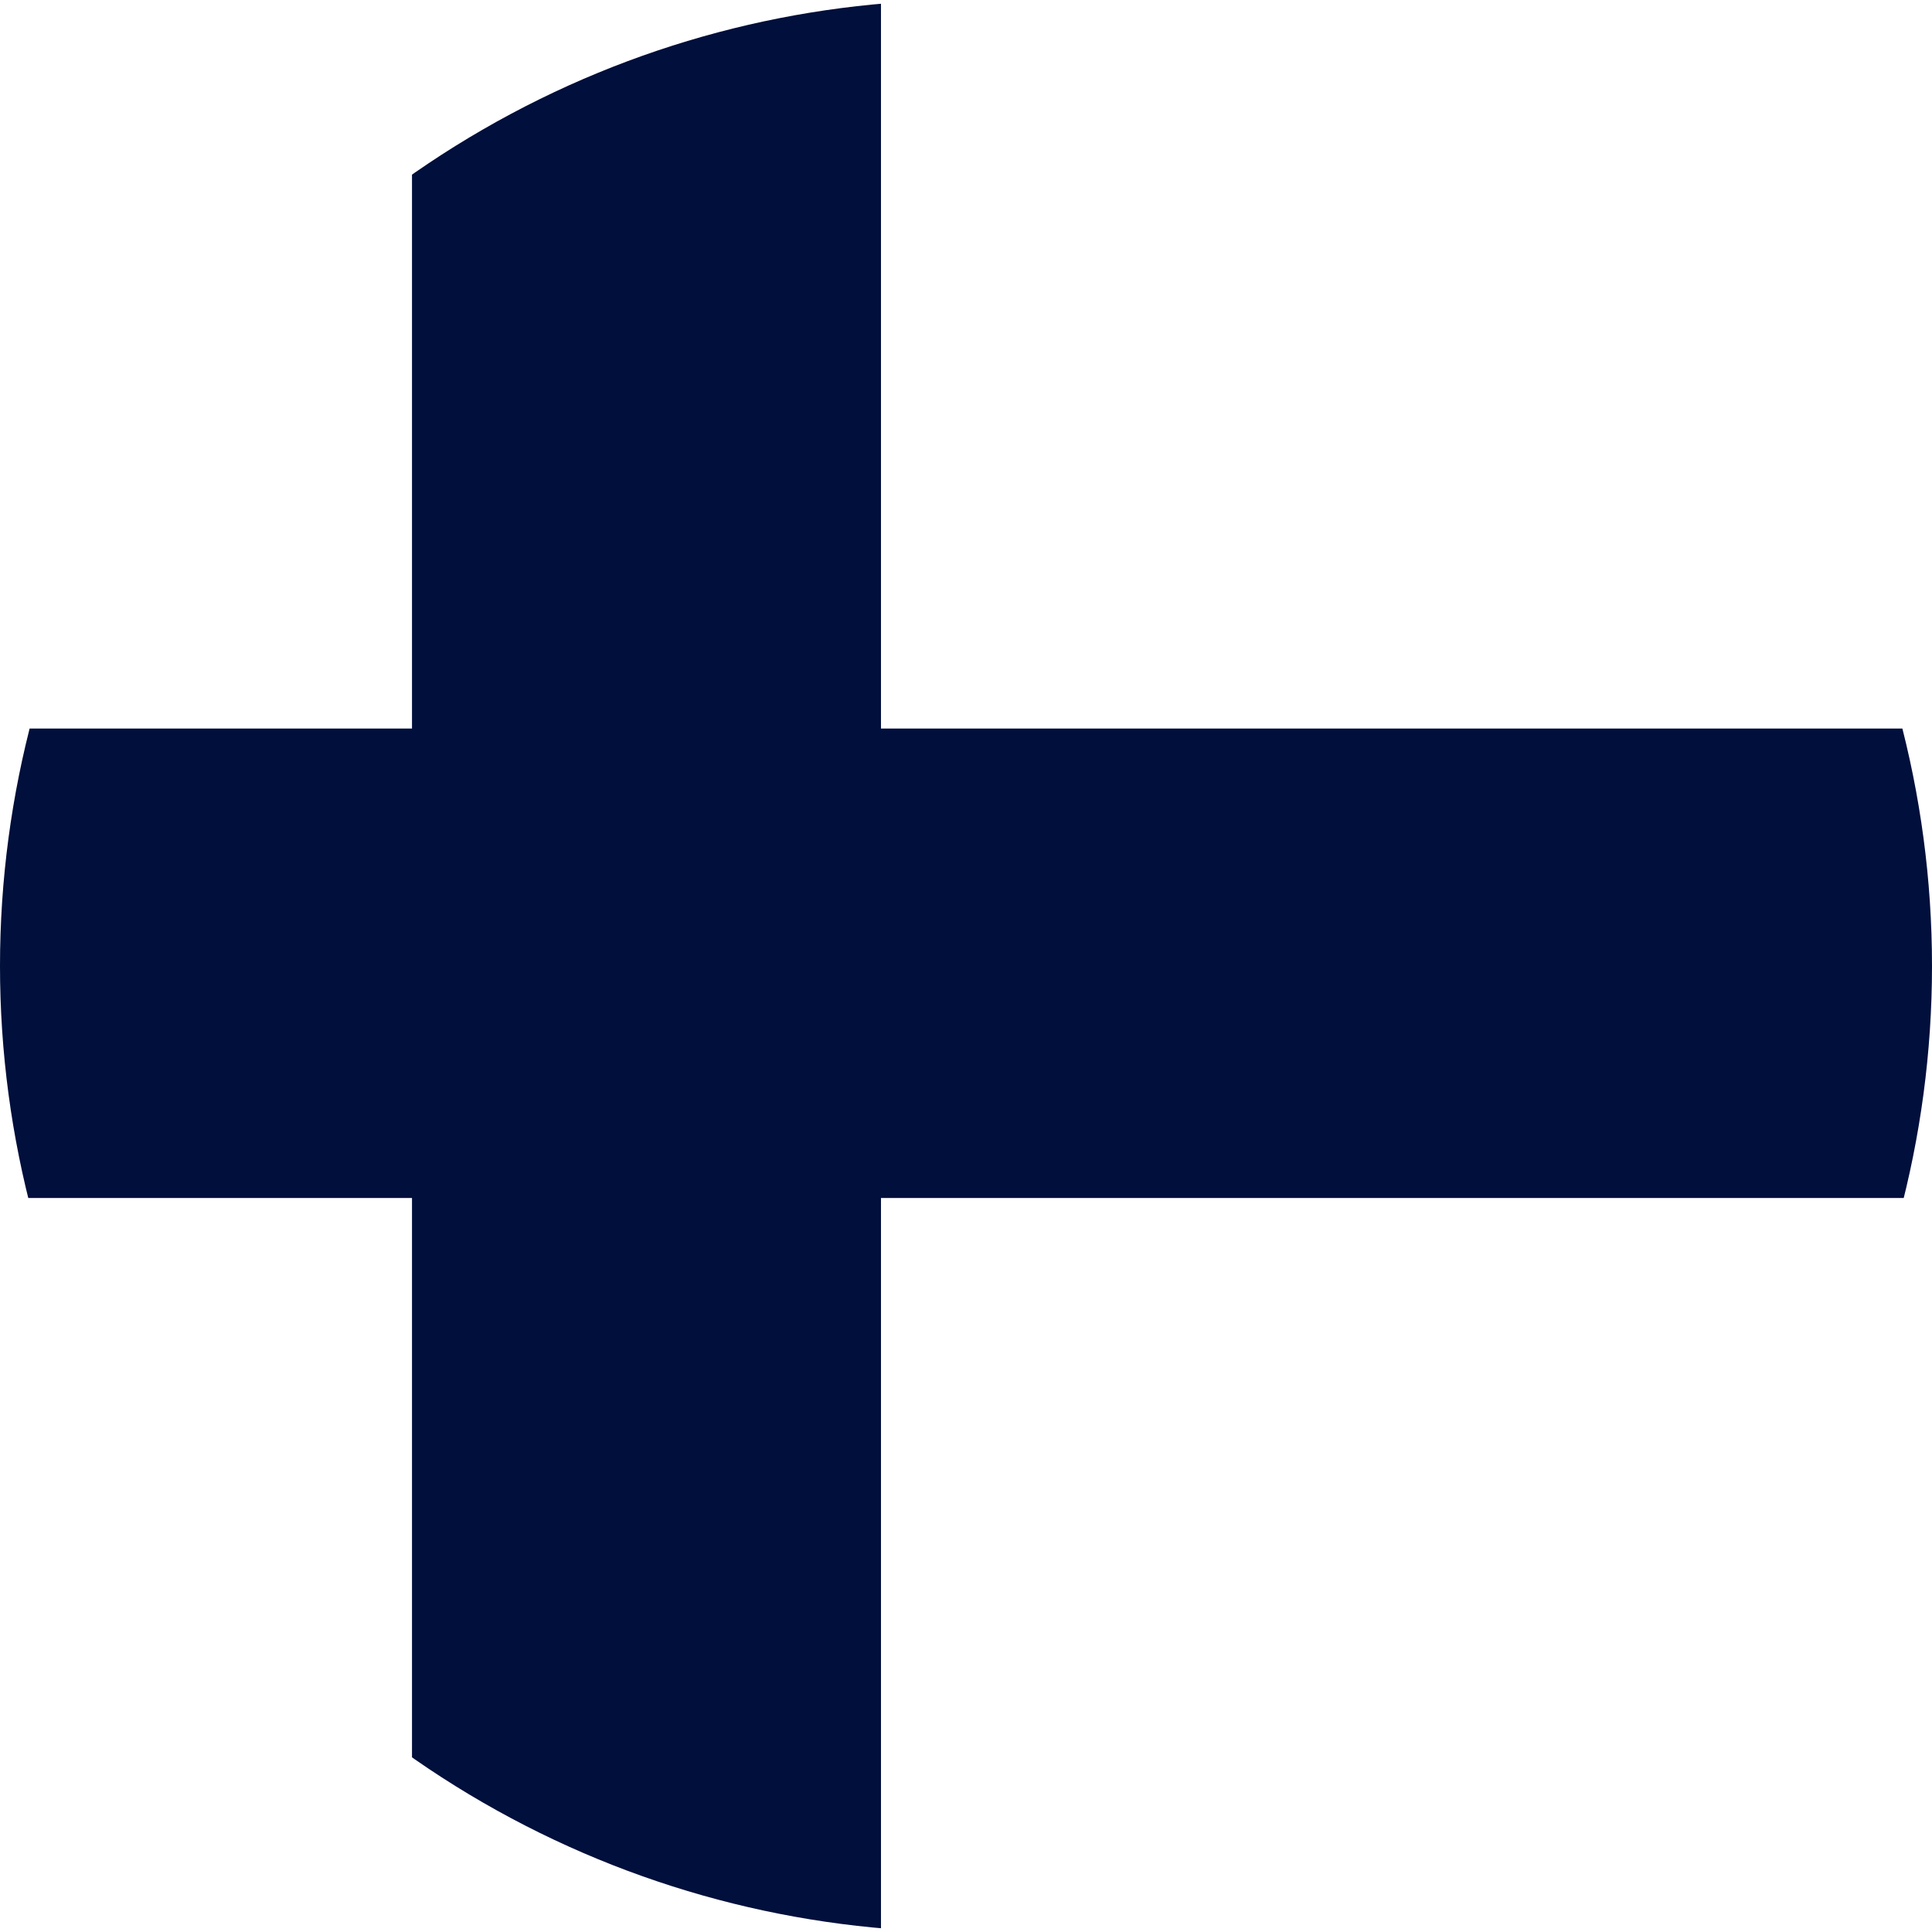 <?xml version="1.0" encoding="UTF-8"?> <svg xmlns="http://www.w3.org/2000/svg" xmlns:xlink="http://www.w3.org/1999/xlink" id="_Слой_2" data-name="Слой 2" viewBox="0 0 42.72 42.72"> <defs> <style> .cls-1 { fill: #000f3b; } .cls-1, .cls-2, .cls-3 { stroke-width: 0px; } .cls-2 { fill: none; } .cls-3 { fill: #fff; } .cls-4 { clip-path: url(#clippath); } </style> <clipPath id="clippath"> <circle class="cls-2" cx="21.36" cy="21.36" r="21.36"></circle> </clipPath> </defs> <g id="_Слой_1-2" data-name="Слой 1"> <g class="cls-4"> <g id="FINLAND"> <g> <rect class="cls-3" x="-7.06" y="-6.51" width="57.77" height="52.48"></rect> <polygon class="cls-1" points="9.11 -4.07 9.11 16.11 -8.68 16.11 -8.68 26.49 9.11 26.49 9.11 48.82 19.48 48.82 19.48 26.49 54.55 26.49 54.55 16.11 19.48 16.11 19.48 -4.07 9.11 -4.07"></polygon> </g> </g> </g> </g> </svg> 